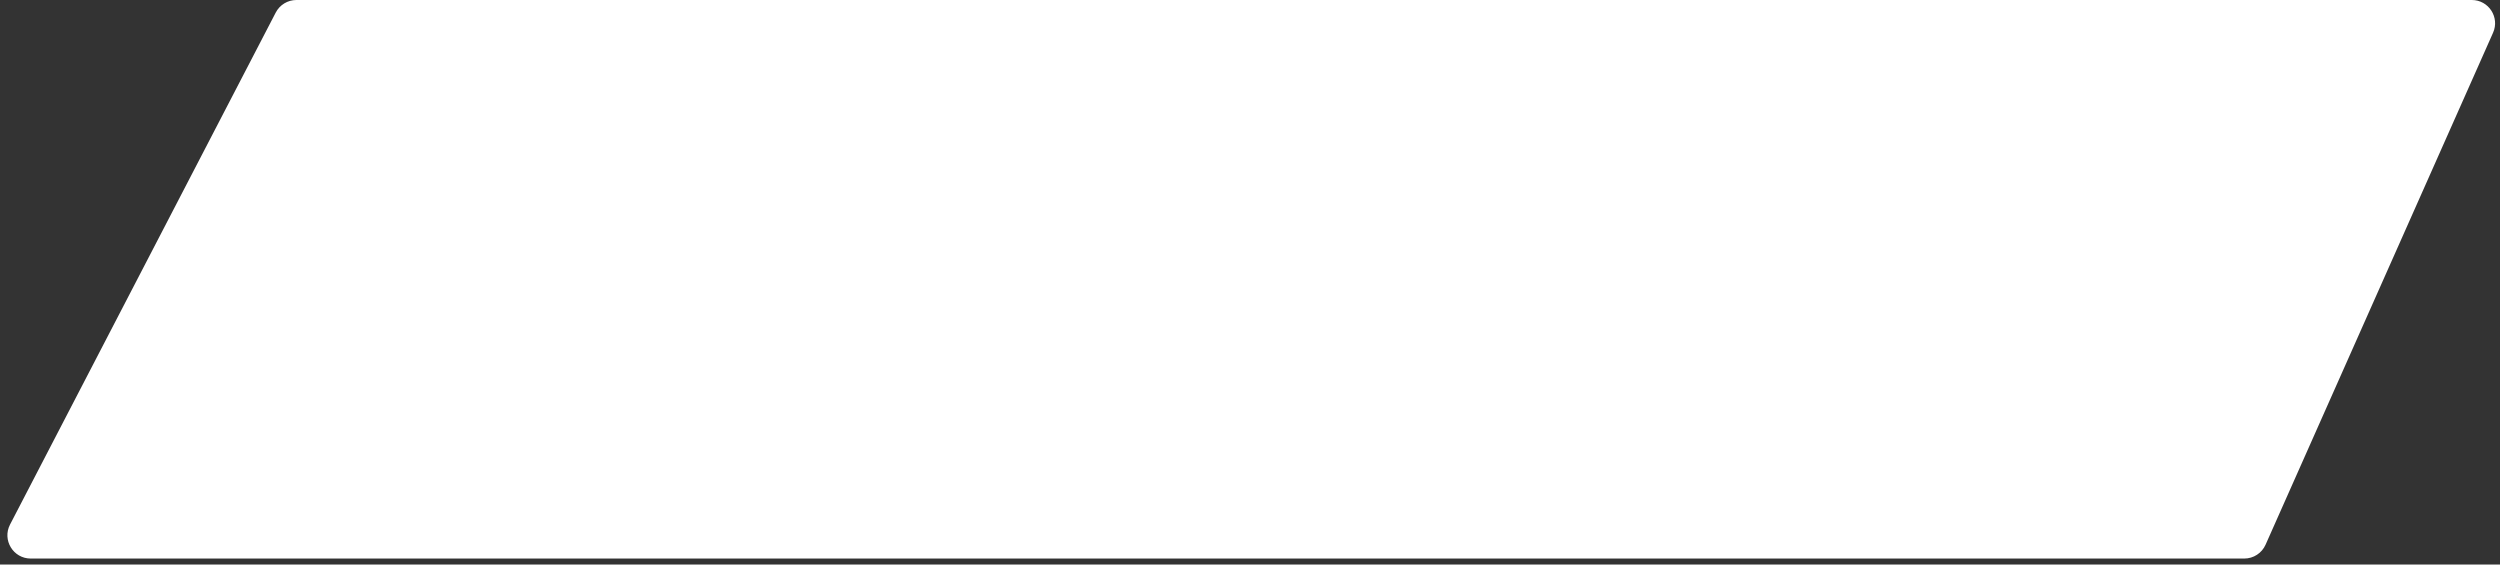 <?xml version="1.0" encoding="UTF-8"?> <svg xmlns="http://www.w3.org/2000/svg" width="186" height="42" viewBox="0 0 186 42" fill="none"><rect x="0" y="0" width="186" height="42" fill="#333333" stroke="none"/><path d="M20.515 0.934C20.813 0.36 21.406 0 22.052 0H183.902C185.155 0 185.993 1.29 185.484 2.435L168.558 40.527C168.28 41.153 167.66 41.556 166.975 41.556H2.284C0.985 41.556 0.149 40.179 0.747 39.026L20.515 0.934Z" fill="white"></path></svg> 